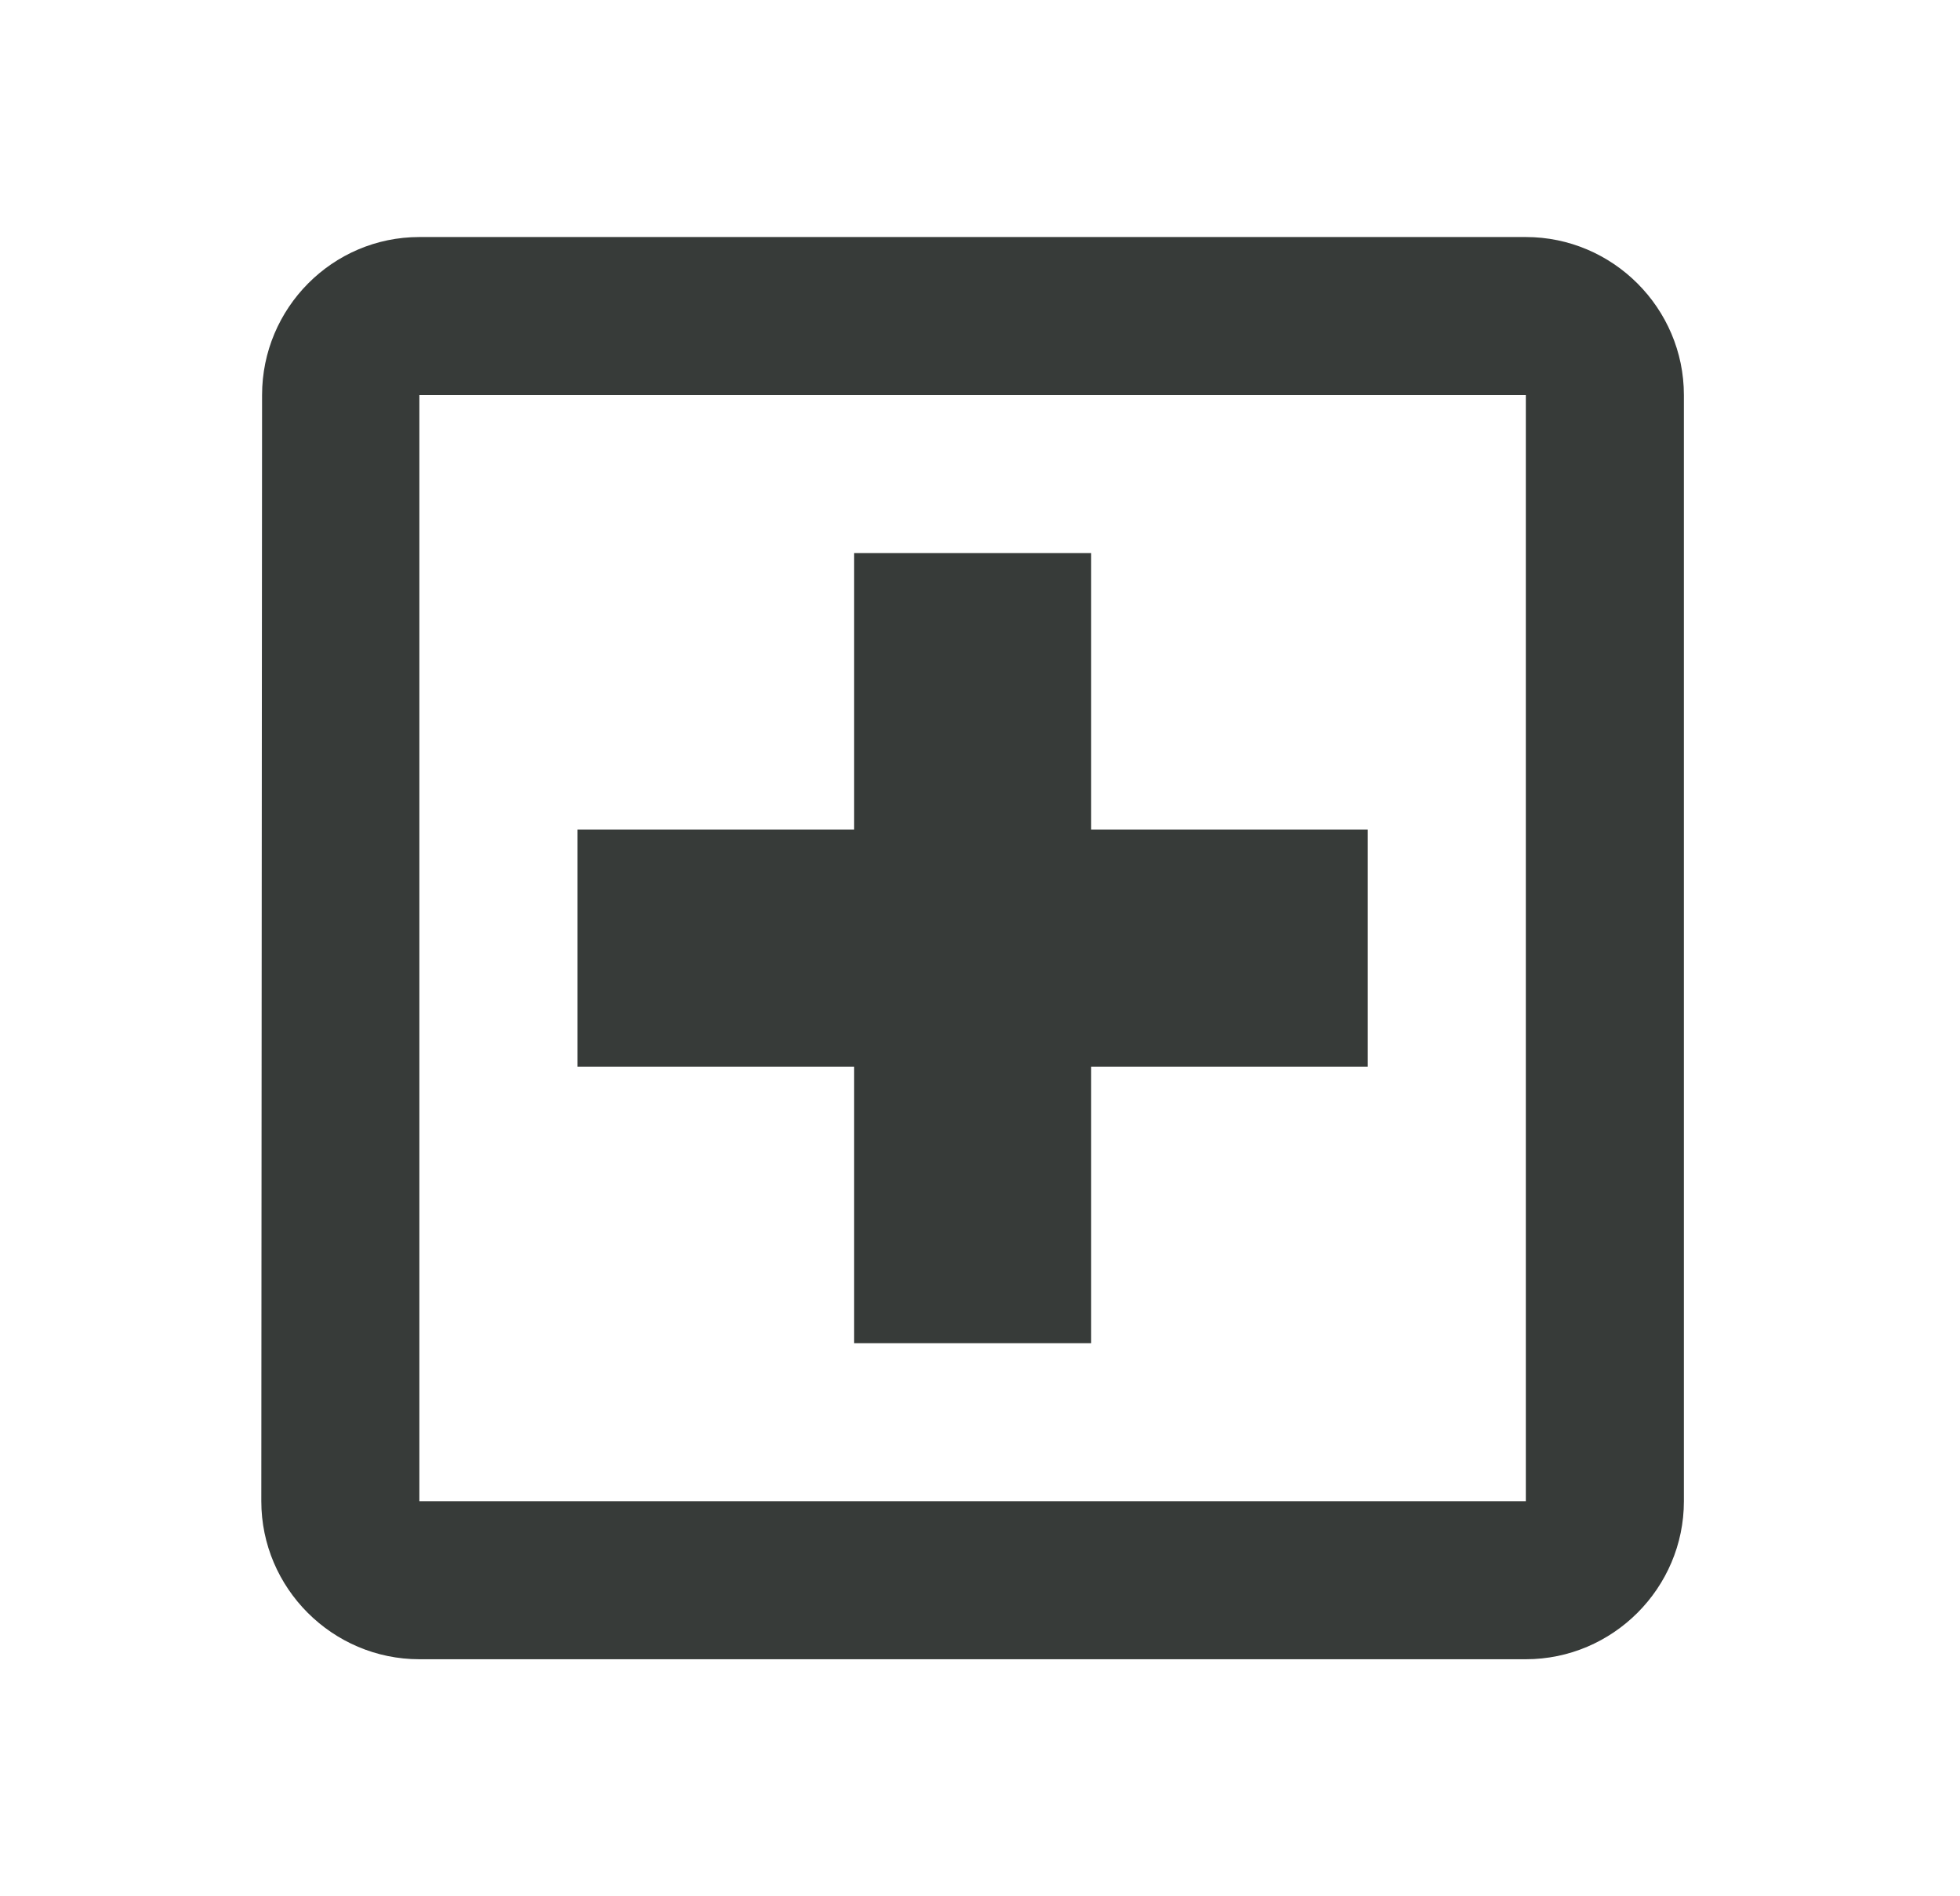 <svg width="31" height="30" viewBox="0 0 31 30" fill="none" xmlns="http://www.w3.org/2000/svg">
<path d="M24.133 3.75H6.633C5.258 3.75 4.145 4.875 4.145 6.25L4.133 23.75C4.133 25.125 5.258 26.25 6.633 26.25H24.133C25.508 26.25 26.633 25.125 26.633 23.75V6.25C26.633 4.875 25.508 3.75 24.133 3.75ZM24.133 23.75H6.633V6.25H24.133V23.75ZM13.508 21.25H17.258V16.875H21.633V13.125H17.258V8.75H13.508V13.125H9.133V16.875H13.508V21.25Z" fill="#373B39"/>
</svg>
